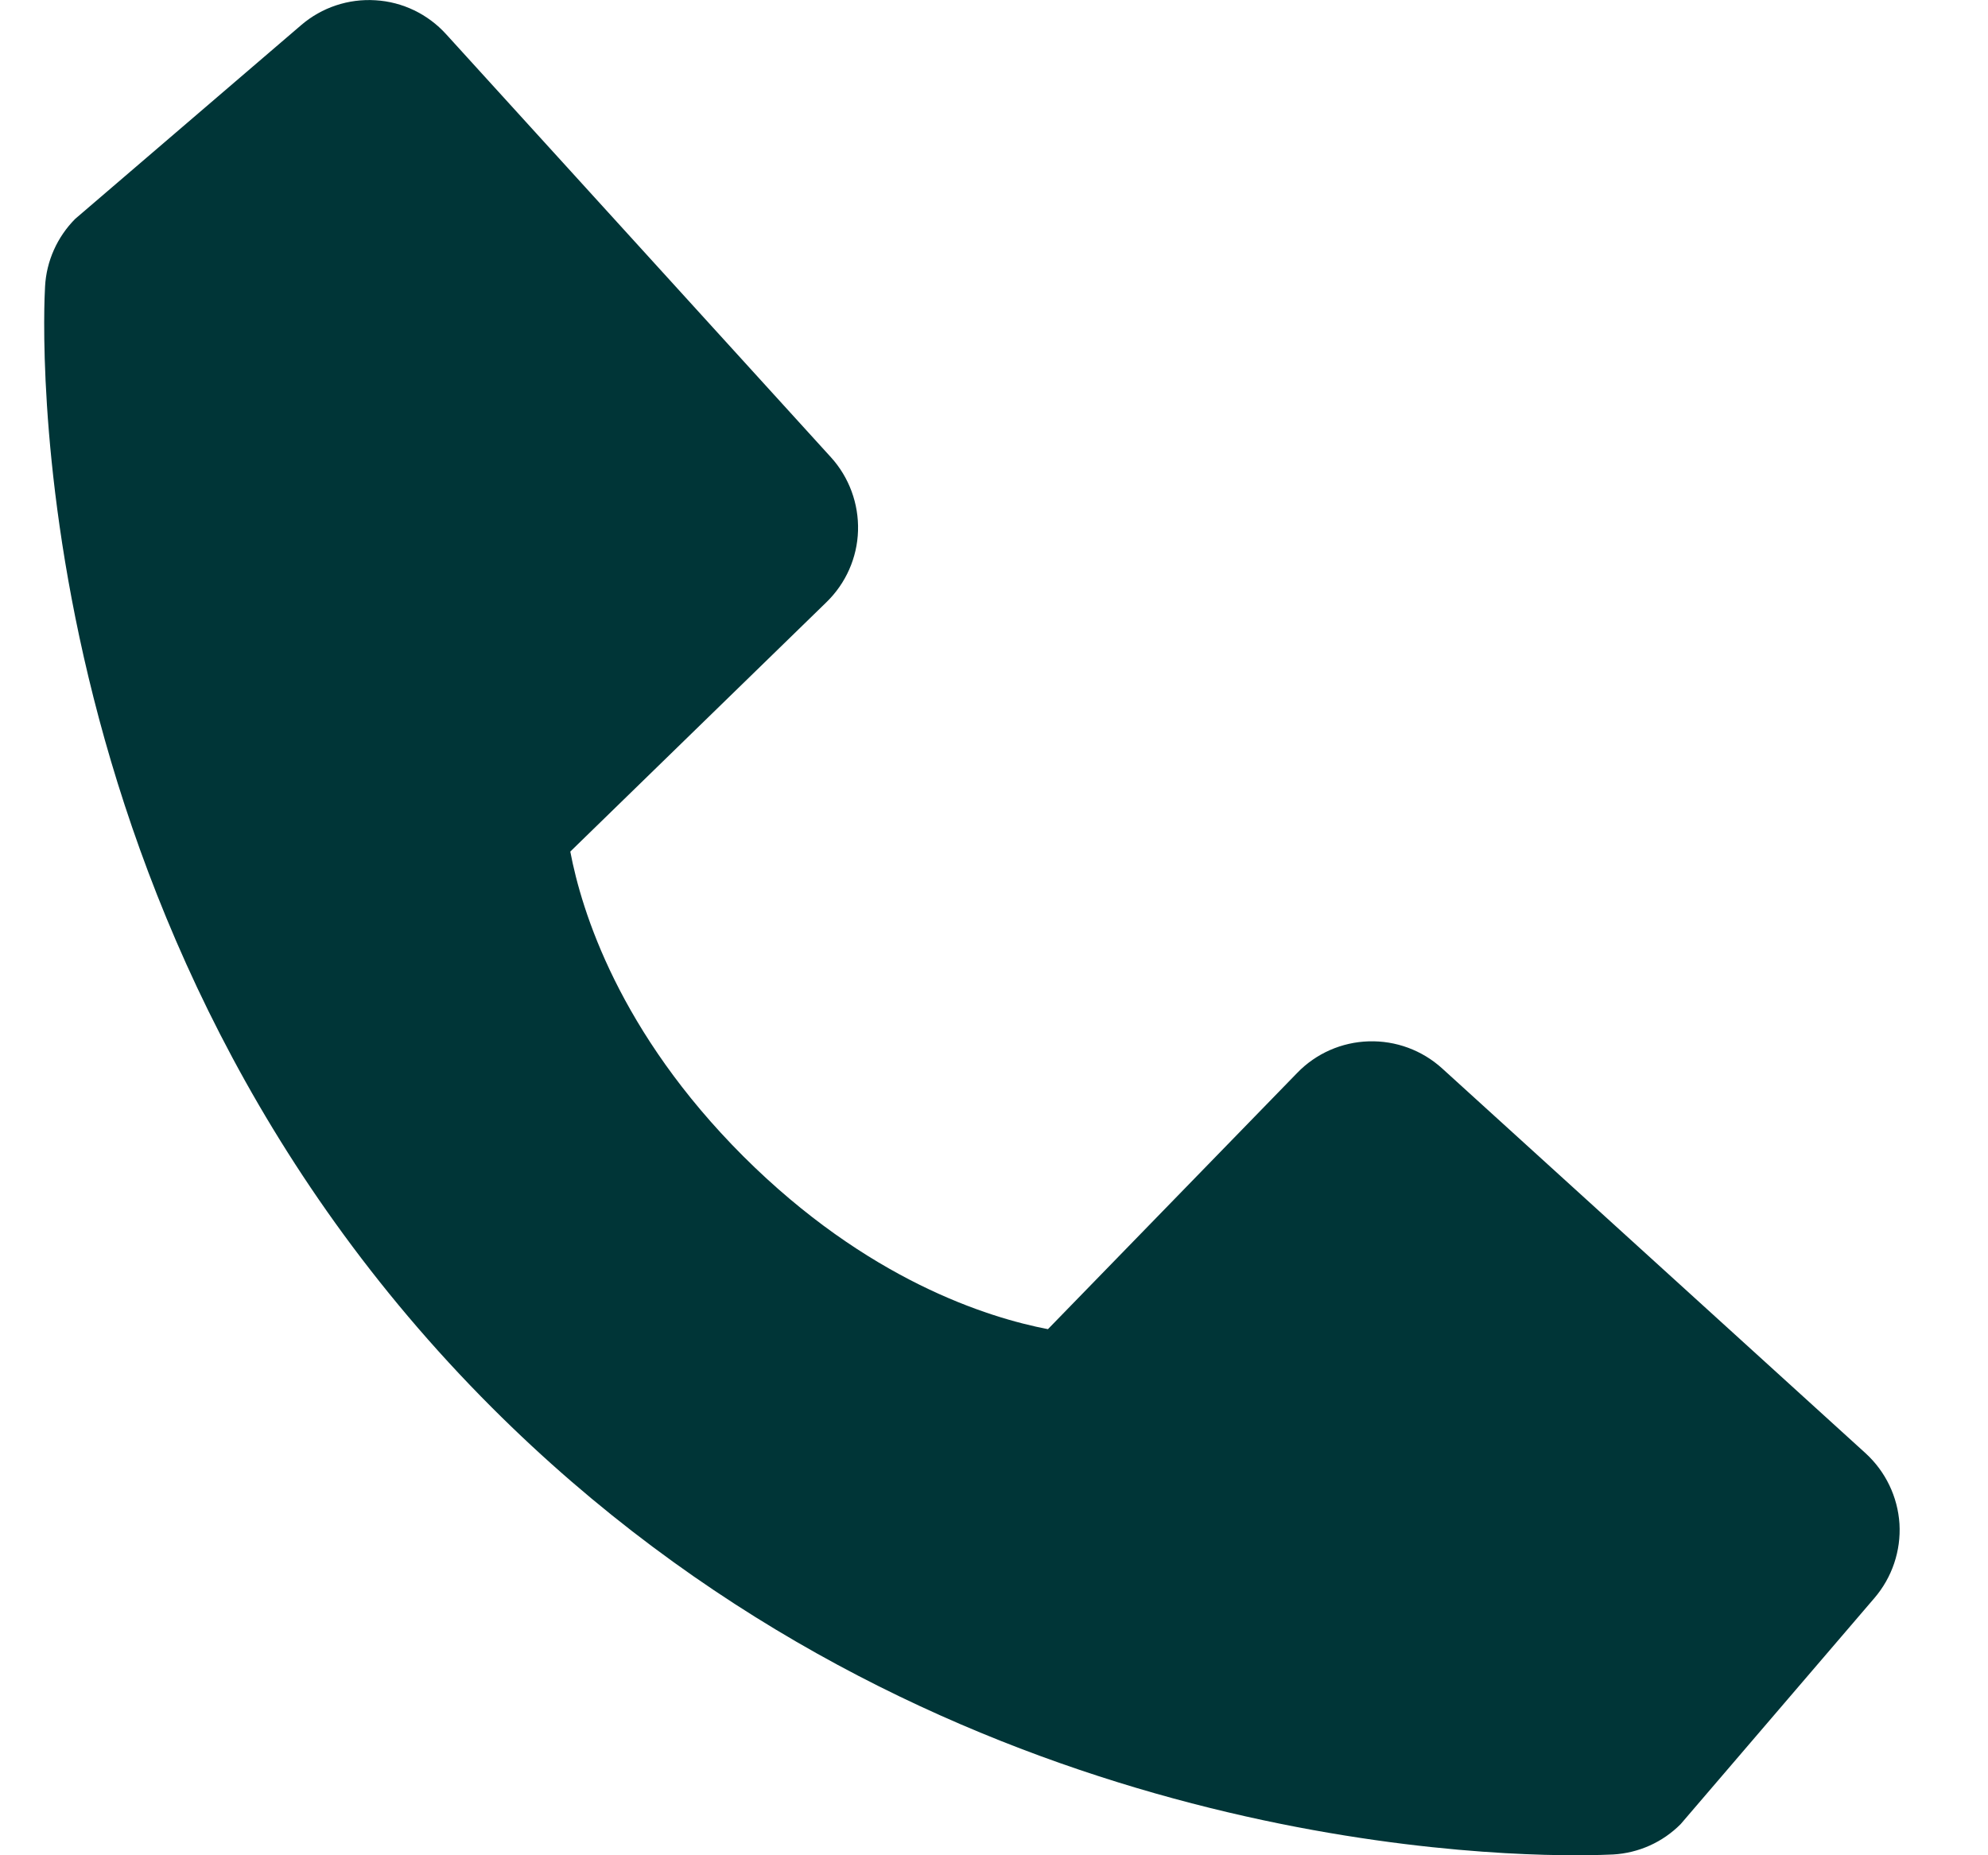<svg width="15" height="14" viewBox="0 0 15 14" fill="none" xmlns="http://www.w3.org/2000/svg">
<path d="M14.076 10.966L10.881 8.062C10.73 7.925 10.532 7.852 10.328 7.858C10.124 7.864 9.93 7.949 9.788 8.096L7.907 10.03C7.455 9.943 6.545 9.66 5.608 8.725C4.671 7.788 4.388 6.875 4.303 6.426L6.236 4.544C6.382 4.402 6.468 4.209 6.474 4.005C6.48 3.801 6.407 3.602 6.27 3.451L3.366 0.258C3.228 0.106 3.037 0.014 2.833 0.002C2.629 -0.011 2.428 0.056 2.273 0.189L0.567 1.652C0.432 1.788 0.35 1.97 0.34 2.162C0.328 2.358 0.103 7.012 3.712 10.622C6.86 13.77 10.803 14 11.889 14C12.048 14 12.146 13.995 12.172 13.994C12.364 13.983 12.545 13.902 12.681 13.765L14.143 12.059C14.276 11.904 14.344 11.703 14.332 11.499C14.319 11.295 14.227 11.104 14.076 10.966Z" fill="#003537"/>
</svg>
